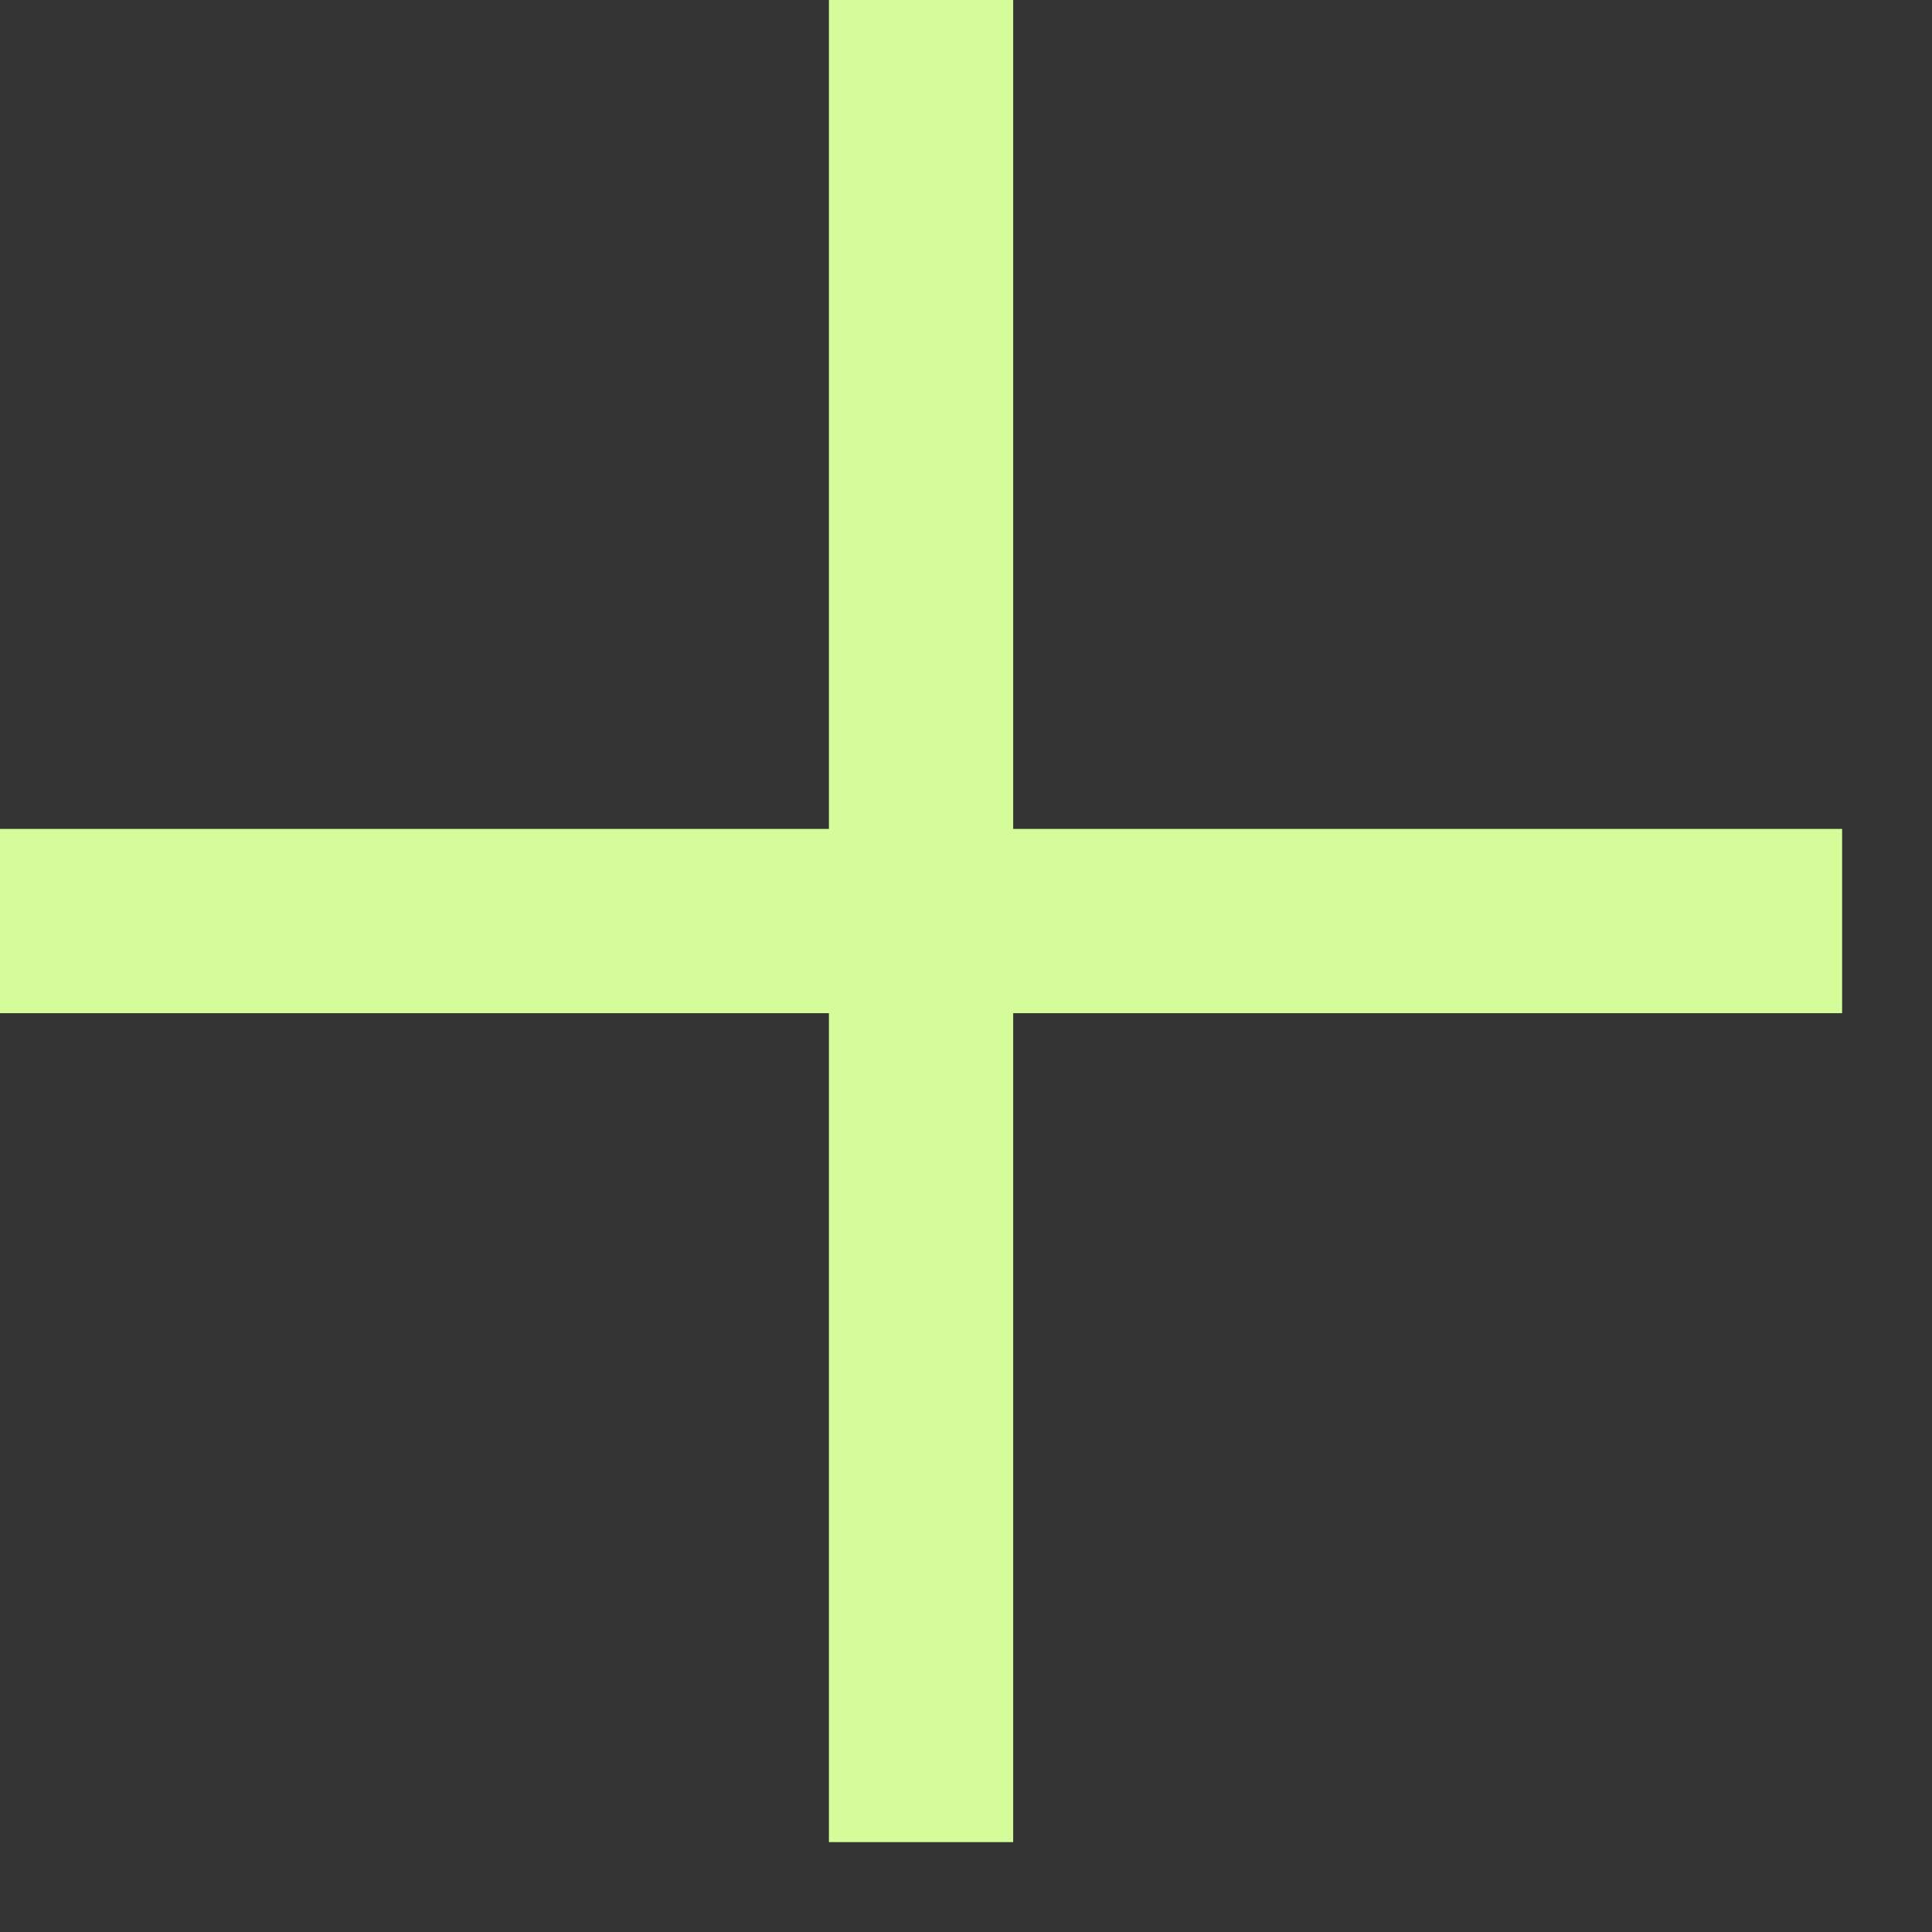<?xml version="1.0" encoding="utf-8"?>
<svg xmlns="http://www.w3.org/2000/svg" fill="none" height="100%" overflow="visible" preserveAspectRatio="none" style="display: block;" viewBox="0 0 21 21" width="100%">
<rect x="0" y="0" width="21" height="21" fill="#333333" stroke="none"/>
<path d="M11.013 9.01H20.023V11.013H11.013V20.023H9.01V11.013H0V9.01H9.01V0H11.013V9.01Z" fill="#D4FD99" id="Union"/>
</svg>